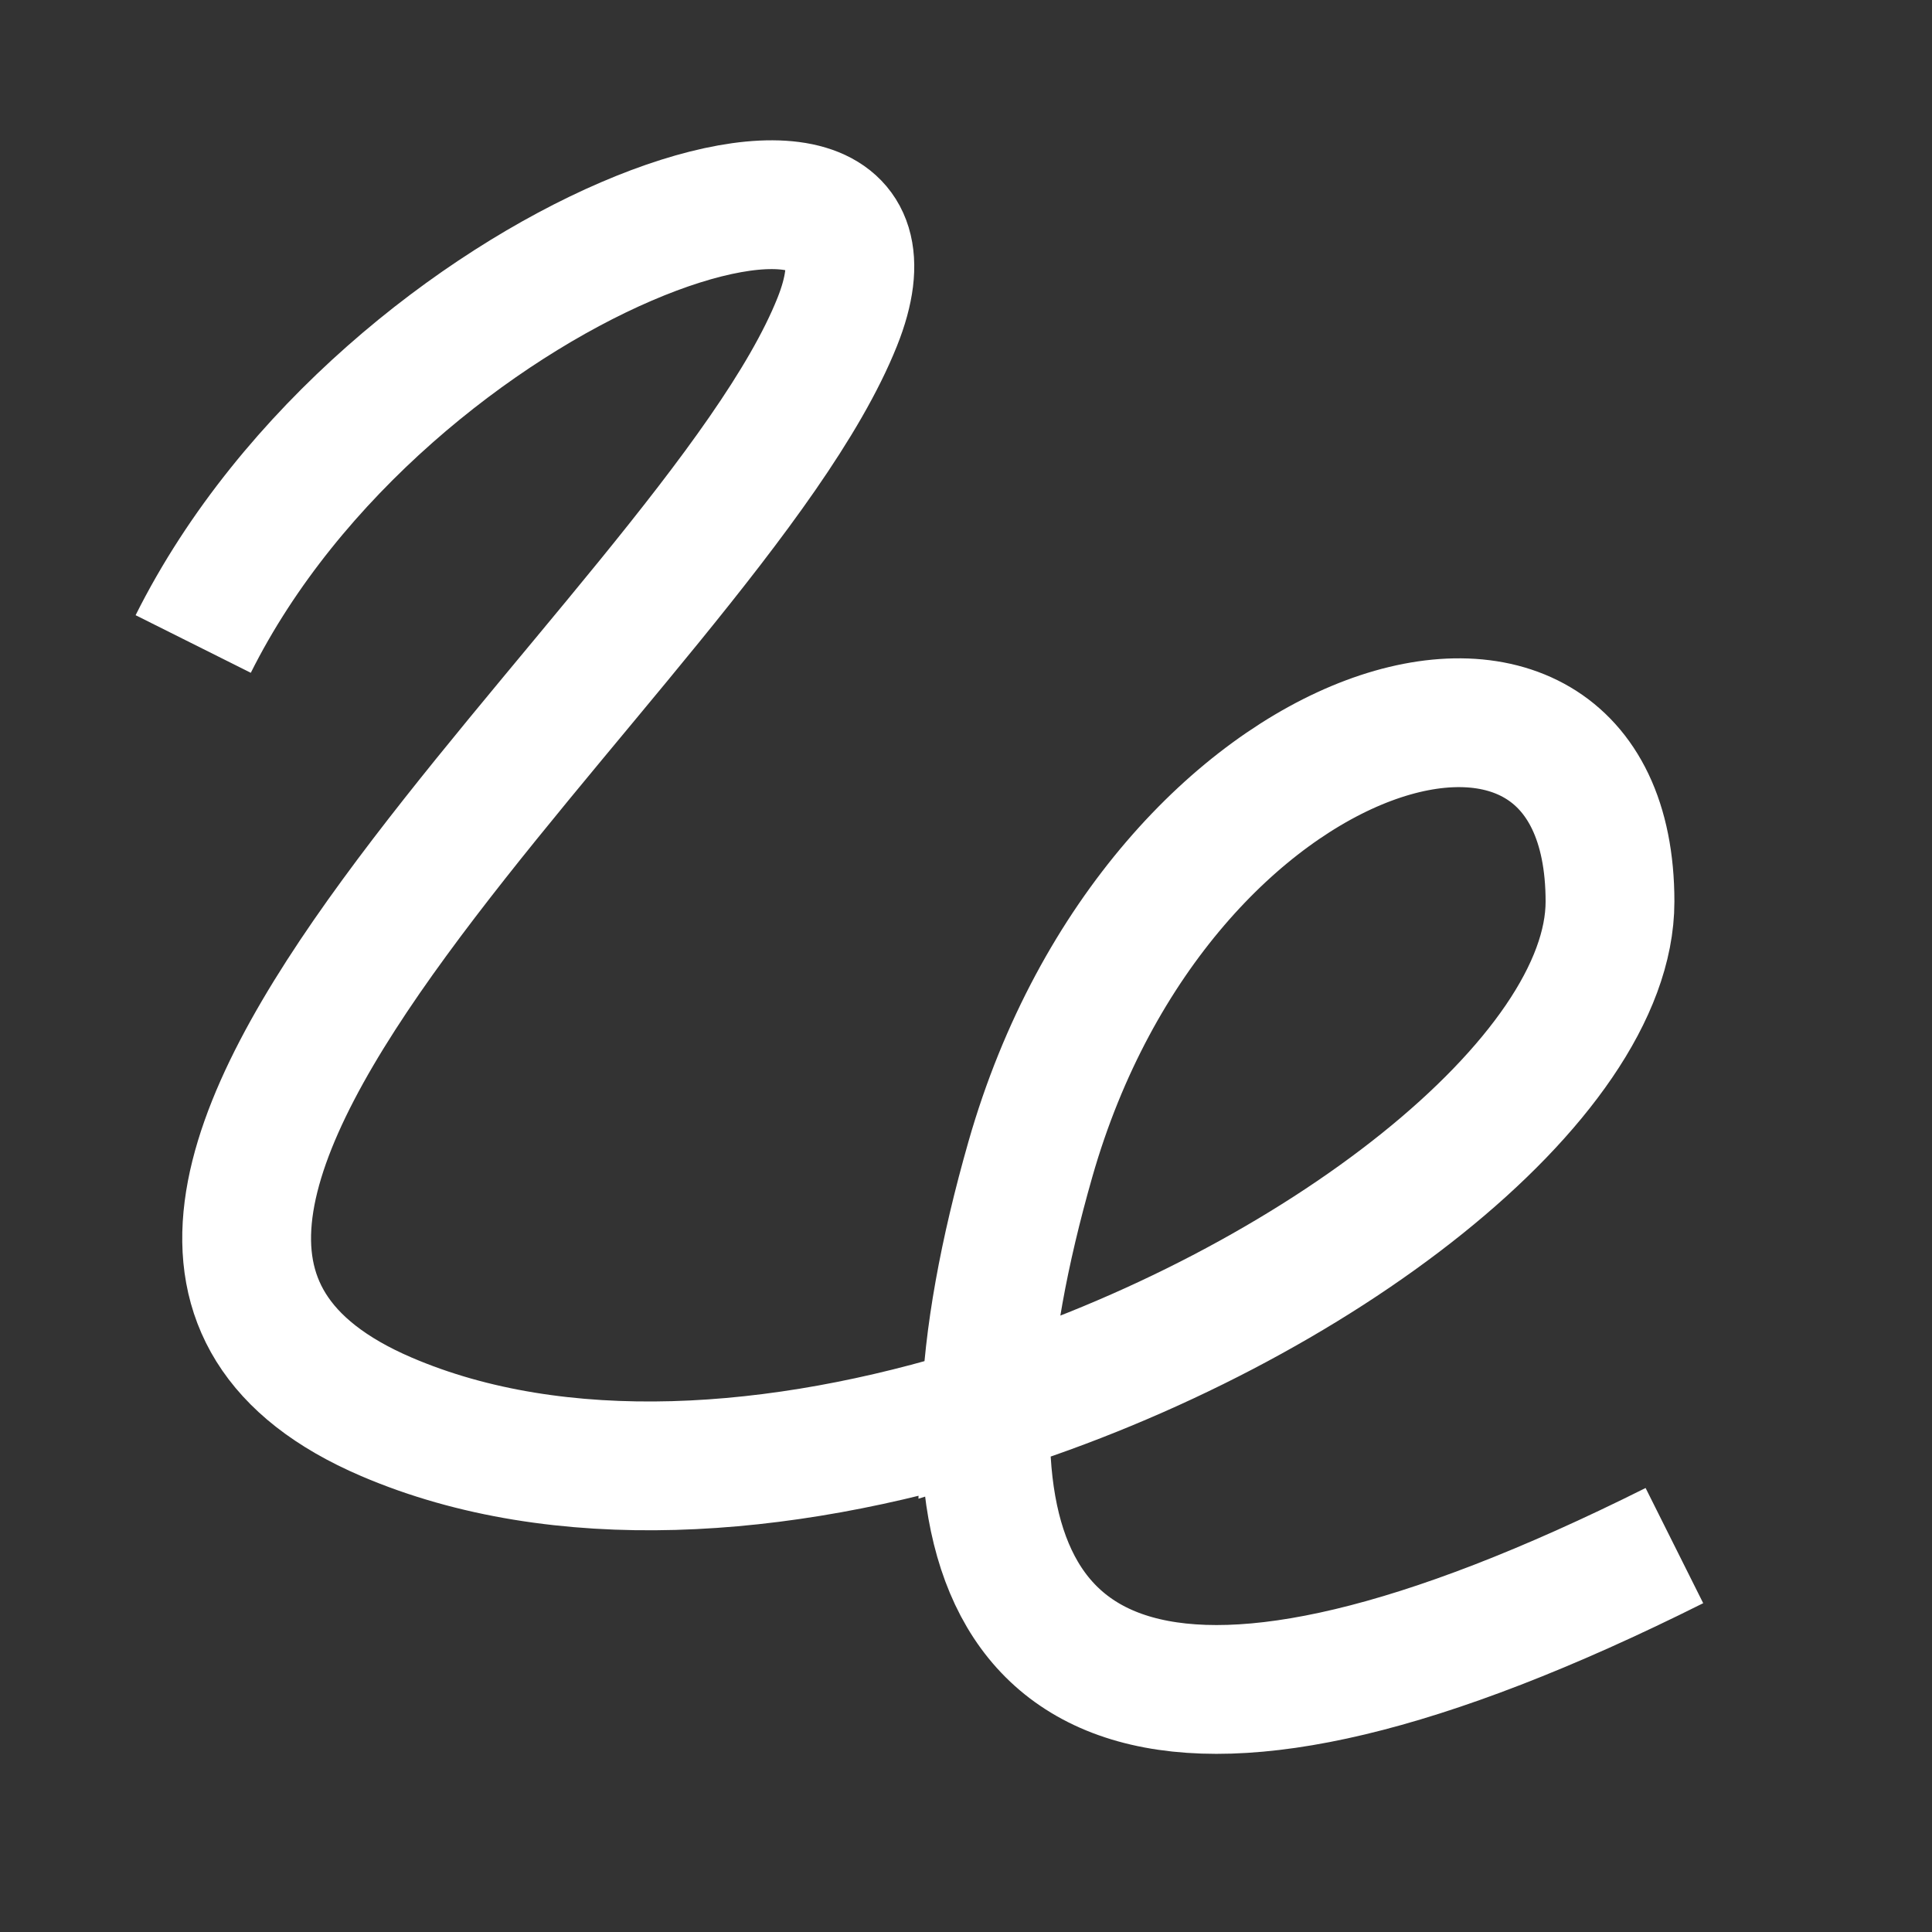 <?xml version="1.0" encoding="utf-8"?>
<svg xmlns="http://www.w3.org/2000/svg" fill="none" height="12" viewBox="0 0 12 12" width="12">
<rect x="0" y="0" width="12" height="12" fill="#333333" stroke="none"/>
<g id="scribble">
<path d="M1.2 4C2.4 1.6 5.84 0.4 5.2 2C4.4 4 -0.4 7.6 2.4 8.8C3.475 9.261 4.844 9.16 6.123 8.759M6.123 8.759C8.178 8.117 10 6.702 10 5.6C10 3.6 7.2 4.4 6.4 7.2C6.235 7.778 6.138 8.305 6.123 8.759ZM6.123 8.759C6.067 10.507 7.226 11.187 10.4 9.6" id="Vector 2176" stroke="white" stroke-width="0.8"/>
</g>
</svg>